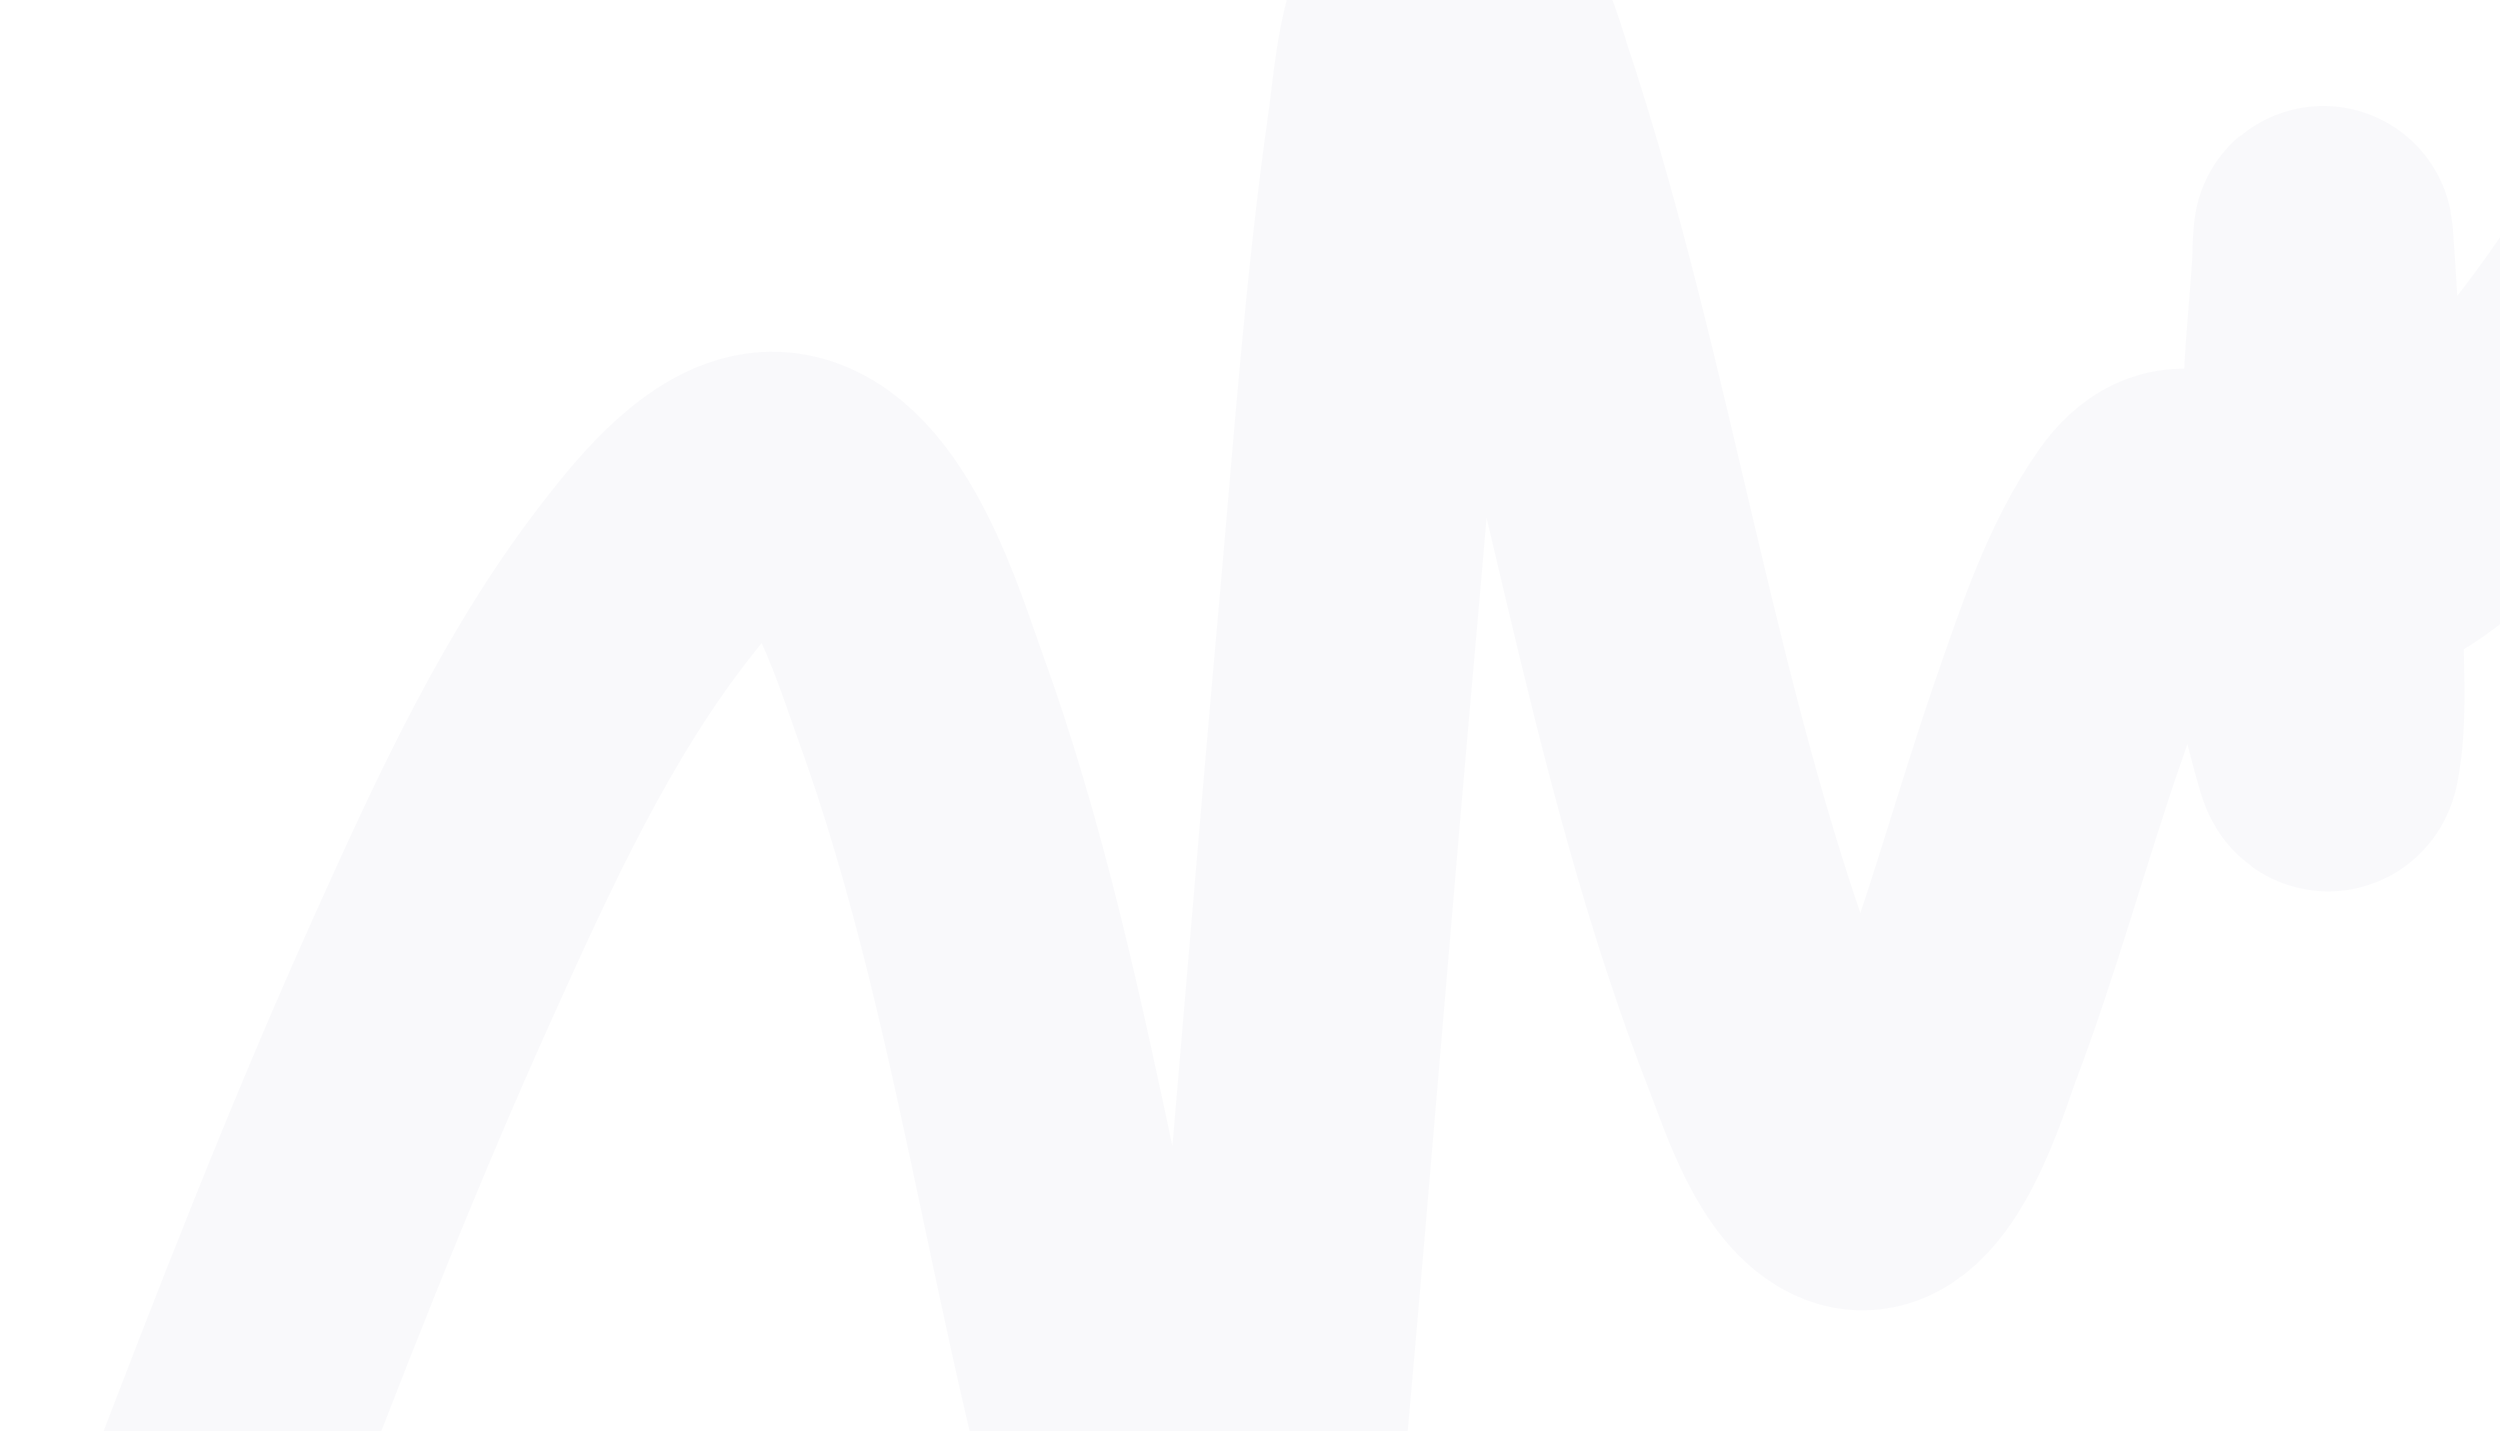 <?xml version="1.0" encoding="UTF-8"?> <svg xmlns="http://www.w3.org/2000/svg" width="386" height="221" viewBox="0 0 386 221" fill="none"><path opacity="0.03" d="M20.643 263.159C21.087 263.788 21.355 263.358 21.625 262.716C25.299 253.984 28.273 244.858 31.651 236.016C42.797 206.851 54.1 177.697 66.932 149.228C76.27 128.511 86.085 106.974 100.234 88.993C104.163 83.999 112.536 73.382 120.288 74.365C132.191 75.873 138.91 98.816 141.932 107.107C160.312 157.552 164.151 211.98 182.519 262.412C183.762 265.825 185.516 270.55 187.222 273.949C187.832 275.162 189.605 277.675 190.359 276.549C192.211 273.782 193.118 263.178 193.203 262.485C194.632 250.772 196.171 233.284 197.156 222.293C200.988 179.523 204.404 136.717 208.235 93.948C210.449 69.223 212.206 44.282 215.72 19.694C216.594 13.577 217.232 1.789 221.927 -3.132C226.317 -7.732 232.172 12.893 232.196 12.965C248.462 61.81 254.688 113.728 273.546 161.793C275.677 167.223 279.541 179.532 285.888 181.996C294.067 185.171 300.175 164.068 301.606 160.318C307.825 144.017 312.294 127.107 318.041 110.645C321.511 100.712 325.088 89.582 331.222 80.875C341.117 66.828 351.784 94.162 354.511 101.334C356.411 106.339 357.377 111.487 358.915 116.574C358.97 116.756 359.493 118.575 359.794 117.001C360.894 111.281 360.402 104.631 360.409 98.915C360.43 78.822 360.377 58.606 358.9 38.55C358.85 37.842 358.744 35.731 358.665 36.436C358.482 38.099 358.53 39.783 358.422 41.453C357.913 49.293 356.986 57.084 357.045 64.955C357.084 70.035 356.4 79.579 360.347 83.676C365.594 89.12 376.343 78.456 379.35 75.596C404.359 51.82 420.388 18.575 436.142 -11.693" stroke="#243C6B" stroke-width="40" stroke-linecap="round"></path></svg> 
